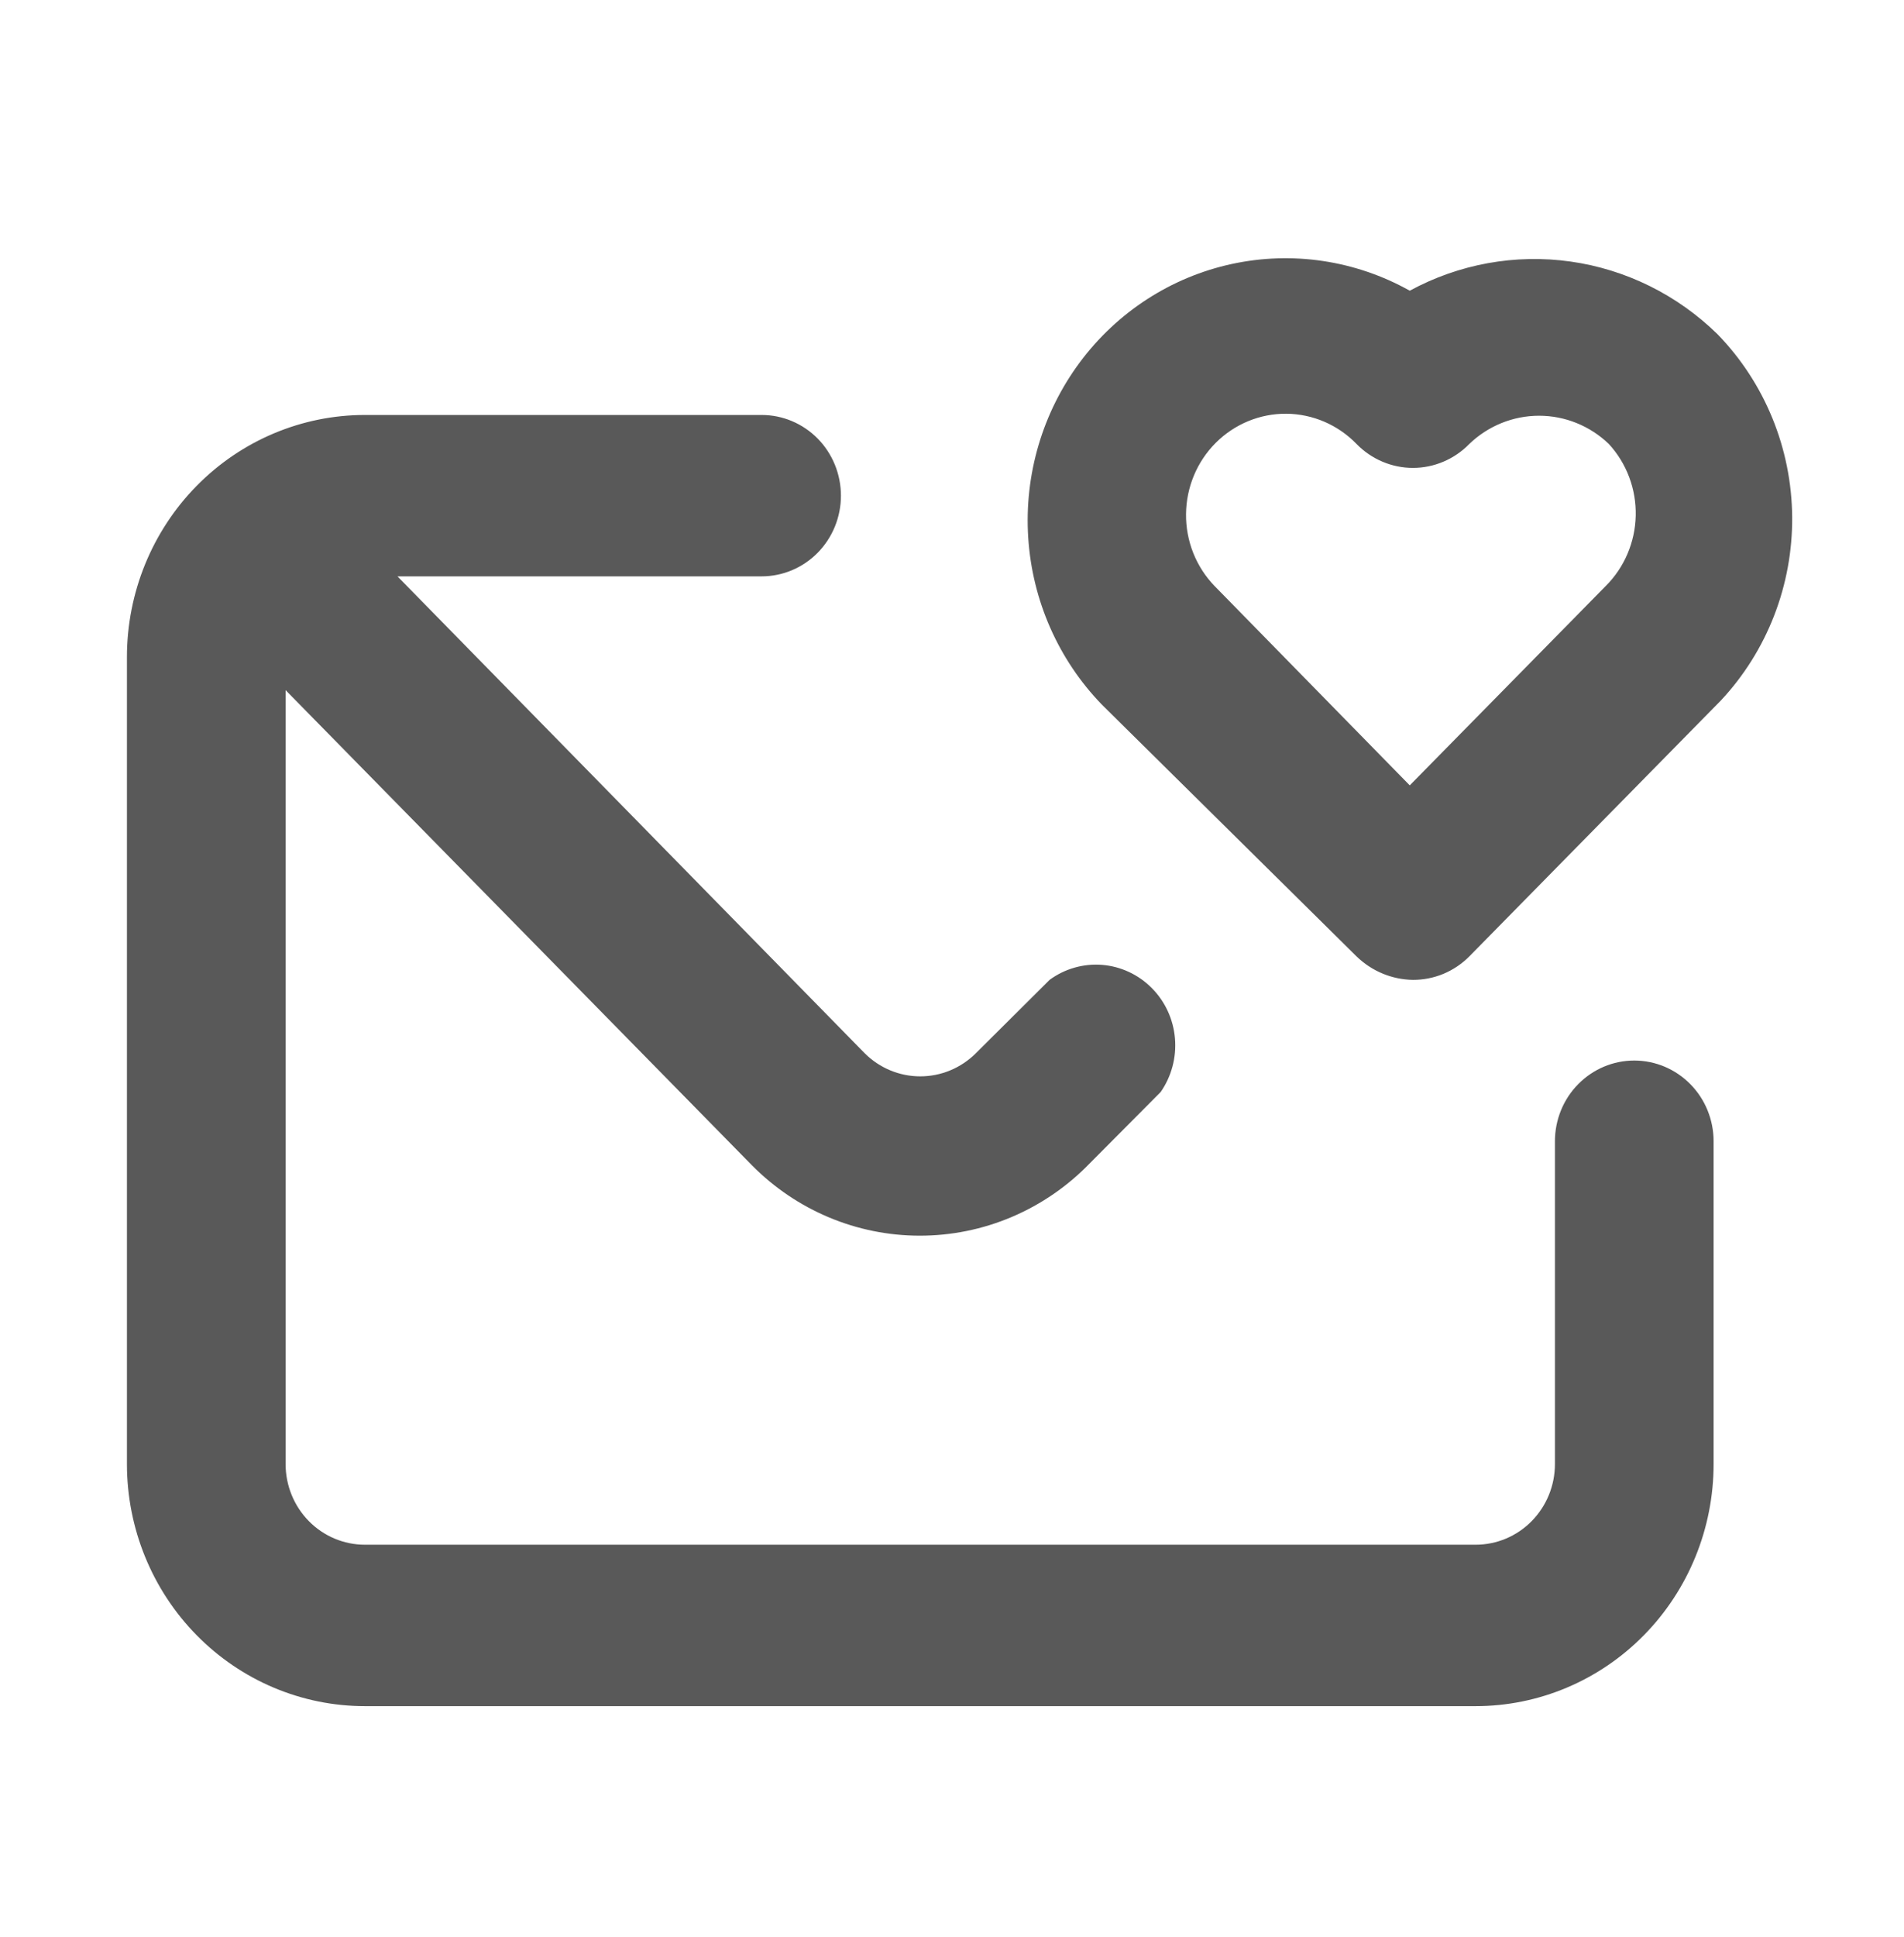 <svg width="60" height="61" viewBox="0 0 60 61" fill="none" xmlns="http://www.w3.org/2000/svg">
<path d="M51.5 33.403C50.837 33.403 50.201 33.671 49.732 34.148C49.263 34.624 49 35.271 49 35.945V46.112C49 46.786 48.737 47.432 48.268 47.909C47.799 48.386 47.163 48.653 46.5 48.653H11.5C10.837 48.653 10.201 48.386 9.732 47.909C9.263 47.432 9 46.786 9 46.112V21.737L23.7 36.707C25.103 38.122 26.999 38.917 28.975 38.919C29.976 38.921 30.967 38.72 31.89 38.327C32.813 37.934 33.65 37.358 34.35 36.631L36.575 34.395C36.917 33.904 37.077 33.305 37.026 32.706C36.976 32.106 36.717 31.545 36.297 31.121C35.877 30.697 35.323 30.438 34.733 30.39C34.143 30.343 33.555 30.51 33.075 30.862L30.75 33.175C30.283 33.64 29.654 33.901 29 33.901C28.346 33.901 27.717 33.64 27.25 33.175L12.525 18.153H24C24.663 18.153 25.299 17.886 25.768 17.409C26.237 16.932 26.5 16.286 26.5 15.612C26.5 14.938 26.237 14.291 25.768 13.814C25.299 13.338 24.663 13.07 24 13.07H11.5C9.511 13.07 7.603 13.873 6.197 15.303C4.79 16.733 4 18.673 4 20.695V46.112C4 48.134 4.79 50.073 6.197 51.503C7.603 52.933 9.511 53.737 11.5 53.737H46.5C48.489 53.737 50.397 52.933 51.803 51.503C53.21 50.073 54 48.134 54 46.112V35.945C54 35.271 53.737 34.624 53.268 34.148C52.799 33.671 52.163 33.403 51.5 33.403ZM54.125 10.528C52.858 9.287 51.237 8.485 49.495 8.238C47.752 7.992 45.977 8.313 44.425 9.156C42.715 8.199 40.723 7.901 38.814 8.315C36.905 8.729 35.207 9.828 34.029 11.411C32.852 12.993 32.274 14.954 32.402 16.934C32.53 18.915 33.354 20.782 34.725 22.195L42.75 30.125C43.229 30.589 43.863 30.852 44.525 30.862C44.854 30.863 45.18 30.799 45.485 30.673C45.789 30.546 46.066 30.36 46.3 30.125L54.225 22.067C55.687 20.508 56.494 18.431 56.476 16.277C56.457 14.123 55.614 12.061 54.125 10.528ZM50.6 18.458L44.425 24.736L38.275 18.458C37.986 18.16 37.758 17.806 37.603 17.418C37.449 17.029 37.371 16.614 37.375 16.195C37.382 15.349 37.719 14.54 38.312 13.947C38.906 13.354 39.707 13.024 40.539 13.031C41.371 13.039 42.166 13.382 42.75 13.985C42.982 14.223 43.259 14.412 43.564 14.541C43.868 14.67 44.195 14.737 44.525 14.737C44.855 14.737 45.182 14.67 45.486 14.541C45.791 14.412 46.068 14.223 46.3 13.985C46.894 13.413 47.682 13.094 48.5 13.094C49.318 13.094 50.106 13.413 50.7 13.985C51.261 14.596 51.565 15.406 51.546 16.242C51.527 17.078 51.188 17.873 50.6 18.458Z" fill="#595959"/>
</svg>
